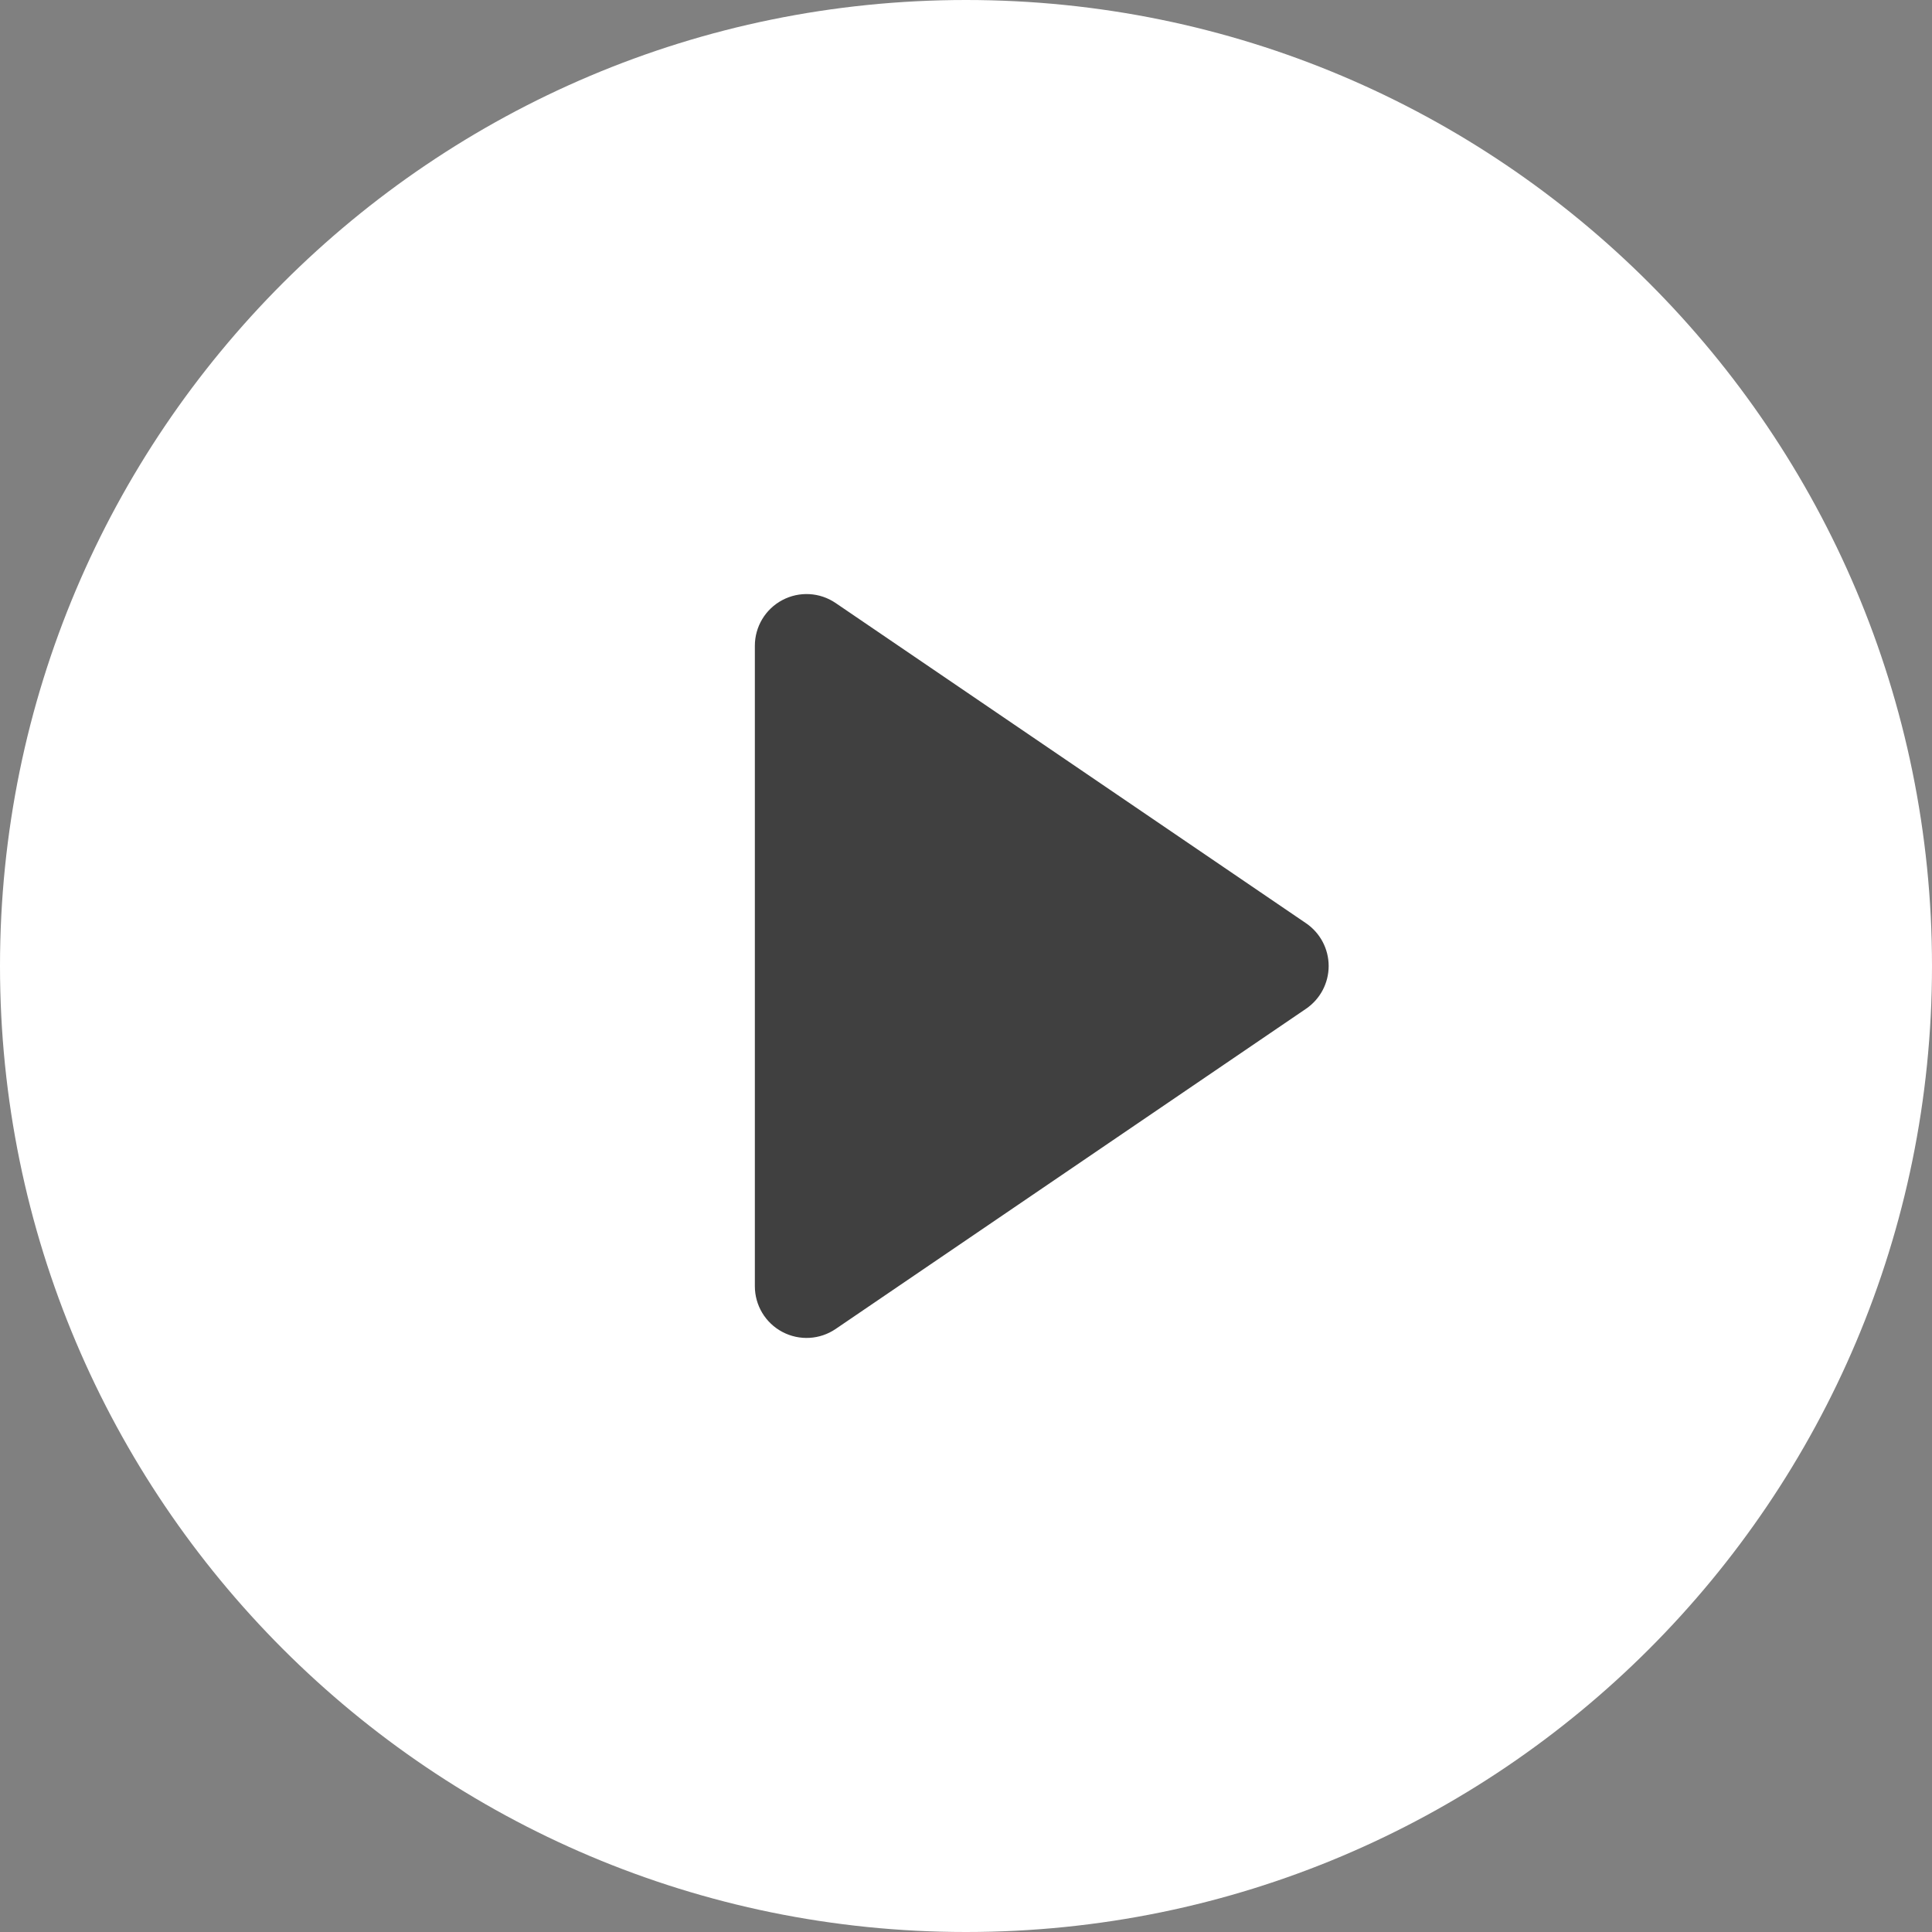 <svg width="108" height="108" viewBox="0 0 108 108" fill="none" xmlns="http://www.w3.org/2000/svg">
<rect x="0" y="0" width="108" height="108" fill="#808080" stroke="none"/>
<g clip-path="url(#clip0_2_9)">
<rect x="23" y="23" width="63" height="61" fill="black" fill-opacity="0.5"/>
<path d="M54 0C24.177 0 0 24.177 0 54C0 83.823 24.177 108 54 108C83.823 108 108 83.823 108 54C108 24.177 83.823 0 54 0ZM73.01 56.389L46.712 74.291C45.828 74.893 44.682 74.957 43.736 74.456C42.789 73.956 42.197 72.973 42.197 71.902V36.098C42.197 35.027 42.789 34.044 43.736 33.544C44.682 33.043 45.828 33.107 46.712 33.709L73.01 51.611C73.8 52.15 74.273 53.044 74.273 54C74.273 54.956 73.8 55.85 73.01 56.389Z" fill="white"/>
</g>
<defs>
<clipPath id="clip0_2_9">
<rect width="108" height="108" fill="white"/>
</clipPath>
</defs>
</svg>
